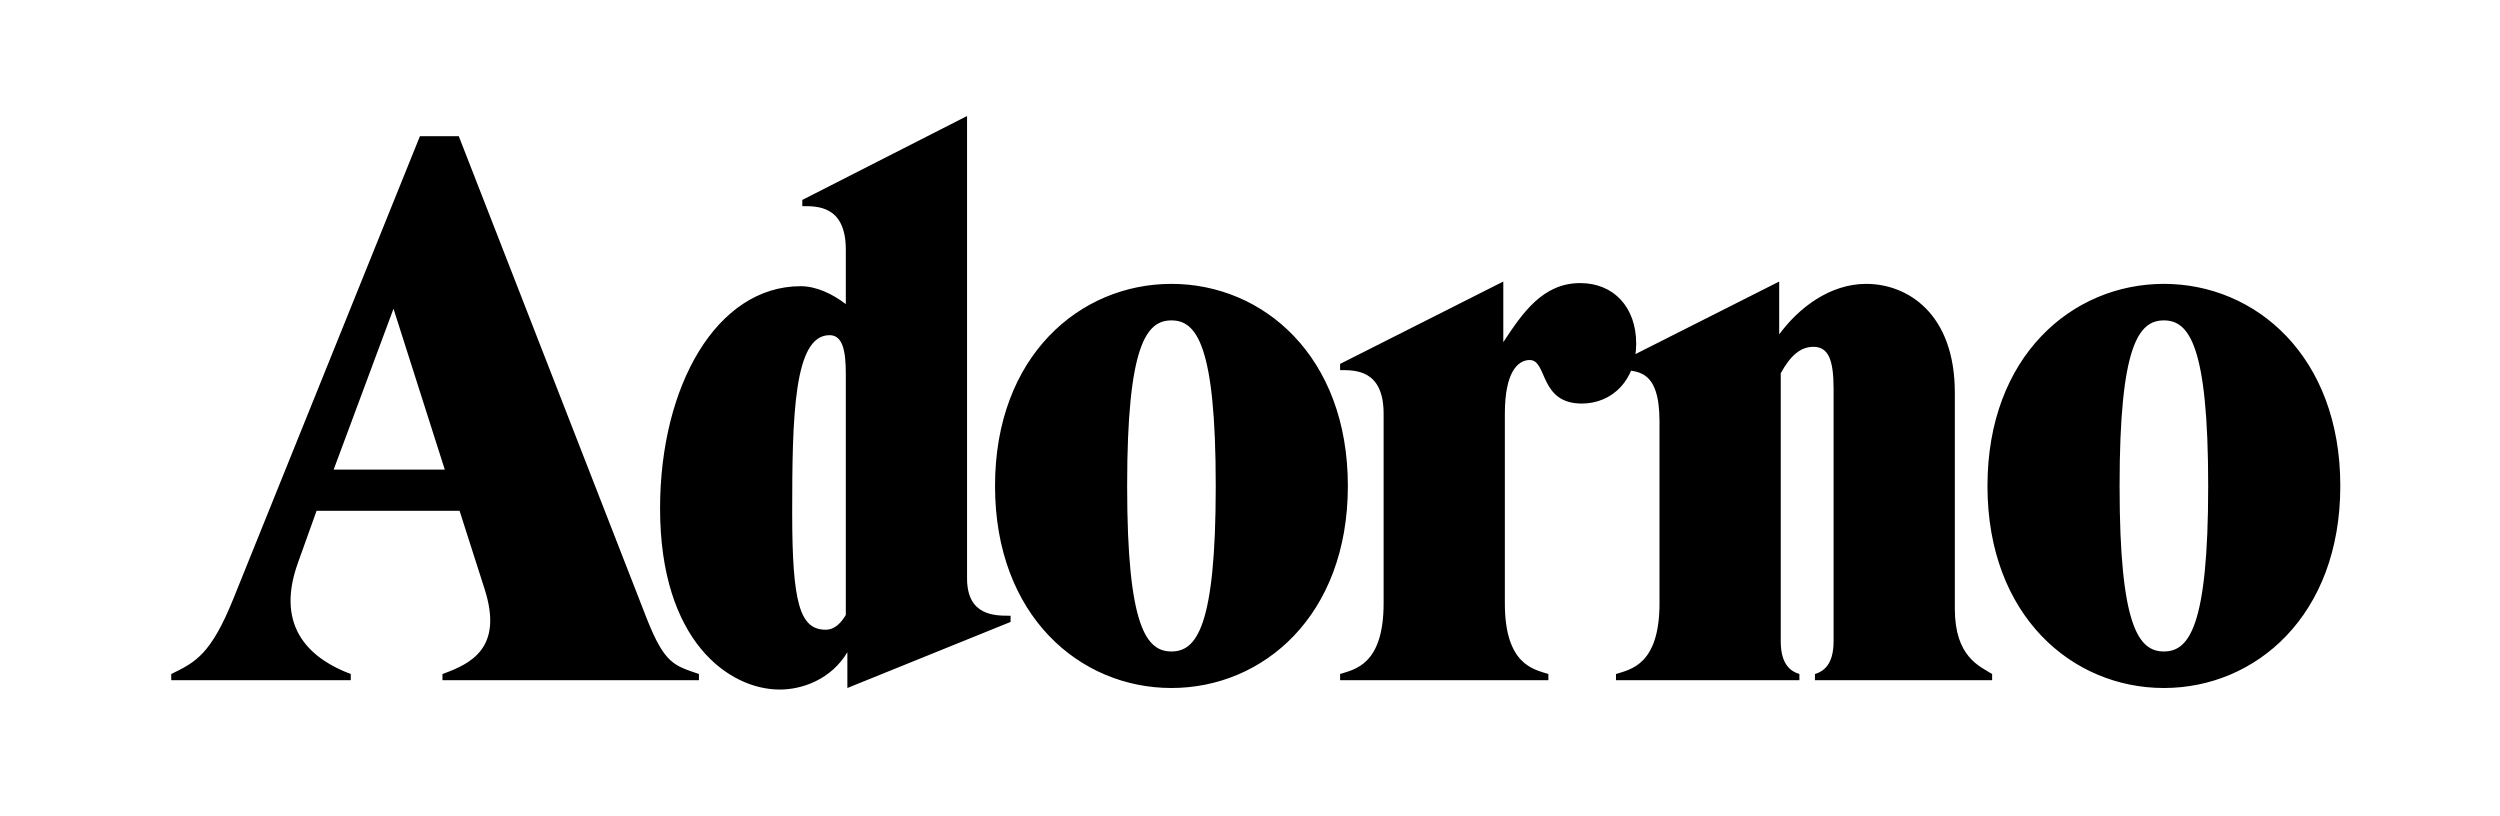 <svg viewBox="0 0 1440 470" height="470" width="1440" xmlns="http://www.w3.org/2000/svg" id="a">
  <path d="M1220.883,279.898c0-81.472,11.191-95.349,25.516-95.349s25.516,13.877,25.516,95.349-11.191,95.349-25.516,95.349-25.516-13.877-25.516-95.349ZM1246.399,396.287c52.822,0,101.616-41.631,101.616-116.388s-48.794-116.388-101.616-116.388-101.616,41.631-101.616,116.388,48.794,116.388,101.616,116.388ZM930.807,391.81h105.645v-3.581c-4.476-1.343-10.744-4.924-10.744-18.801v-154.438c5.372-9.848,11.191-15.22,18.801-15.22,8.505,0,11.639,7.162,11.639,24.173v145.486c0,13.877-6.267,17.458-10.744,18.801v3.581h102.064v-3.581c-7.162-4.476-21.487-9.848-21.487-37.602v-124.446c0-45.66-27.307-62.671-51.032-62.671-21.039,0-38.945,13.877-50.137,29.097v-30.44l-94.006,47.451v3.581c12.534,0,25.068-.448,25.068,29.545v104.75c0,35.364-16.563,38.05-25.068,40.736v3.581ZM771.892,391.81h119.97v-3.581c-8.505-2.686-25.068-5.372-25.068-40.736v-109.226c0-24.173,7.61-30.888,14.325-30.888,10.296,0,5.372,25.068,29.992,25.068,17.458,0,31.335-13.429,31.335-34.469s-12.982-34.917-32.231-34.917c-21.487,0-33.126,17.011-44.317,34.021v-34.917l-94.006,47.451v3.581c8.505,0,25.068-.448,25.068,25.068v109.226c0,35.364-16.563,38.05-25.068,40.736v3.581ZM649.237,279.898c0-81.472,11.191-95.349,25.516-95.349s25.516,13.877,25.516,95.349-11.191,95.349-25.516,95.349-25.516-13.877-25.516-95.349ZM674.753,396.287c52.822,0,101.616-41.631,101.616-116.388s-48.794-116.388-101.616-116.388-101.616,41.631-101.616,116.388,48.794,116.388,101.616,116.388ZM456.301,295.566c0,51.927,4.476,67.147,19.249,67.147,5.372,0,8.953-4.029,11.639-8.505v-138.771c0-13.429-1.791-22.382-9.401-22.382-20.592,0-21.487,47.003-21.487,102.511ZM380.2,292.88c0-70.728,32.678-128.027,81.024-128.027,8.953,0,18.354,4.476,25.964,10.296v-31.335c0-25.516-16.563-25.068-25.068-25.068v-3.581l94.901-48.346v266.35c0,21.935,16.563,21.487,25.068,21.487v3.581l-94.006,38.05v-20.592c-9.401,15.668-25.964,21.487-38.945,21.487-29.097,0-68.938-27.754-68.938-104.302ZM192.188,270.498l34.469-92.663,29.545,92.663h-64.014ZM241.877,78.457l-107.435,266.35c-12.982,32.231-21.935,36.707-35.812,43.422v3.581h103.407v-3.581c-21.487-8.058-44.317-25.516-30.44-64.014l10.744-29.992h82.367l14.325,44.765c11.191,34.469-8.058,43.422-24.173,49.241v3.581h147.724v-3.581c-14.325-4.924-19.696-5.819-29.992-31.783l-108.331-277.989h-22.382Z"></path>
</svg>
